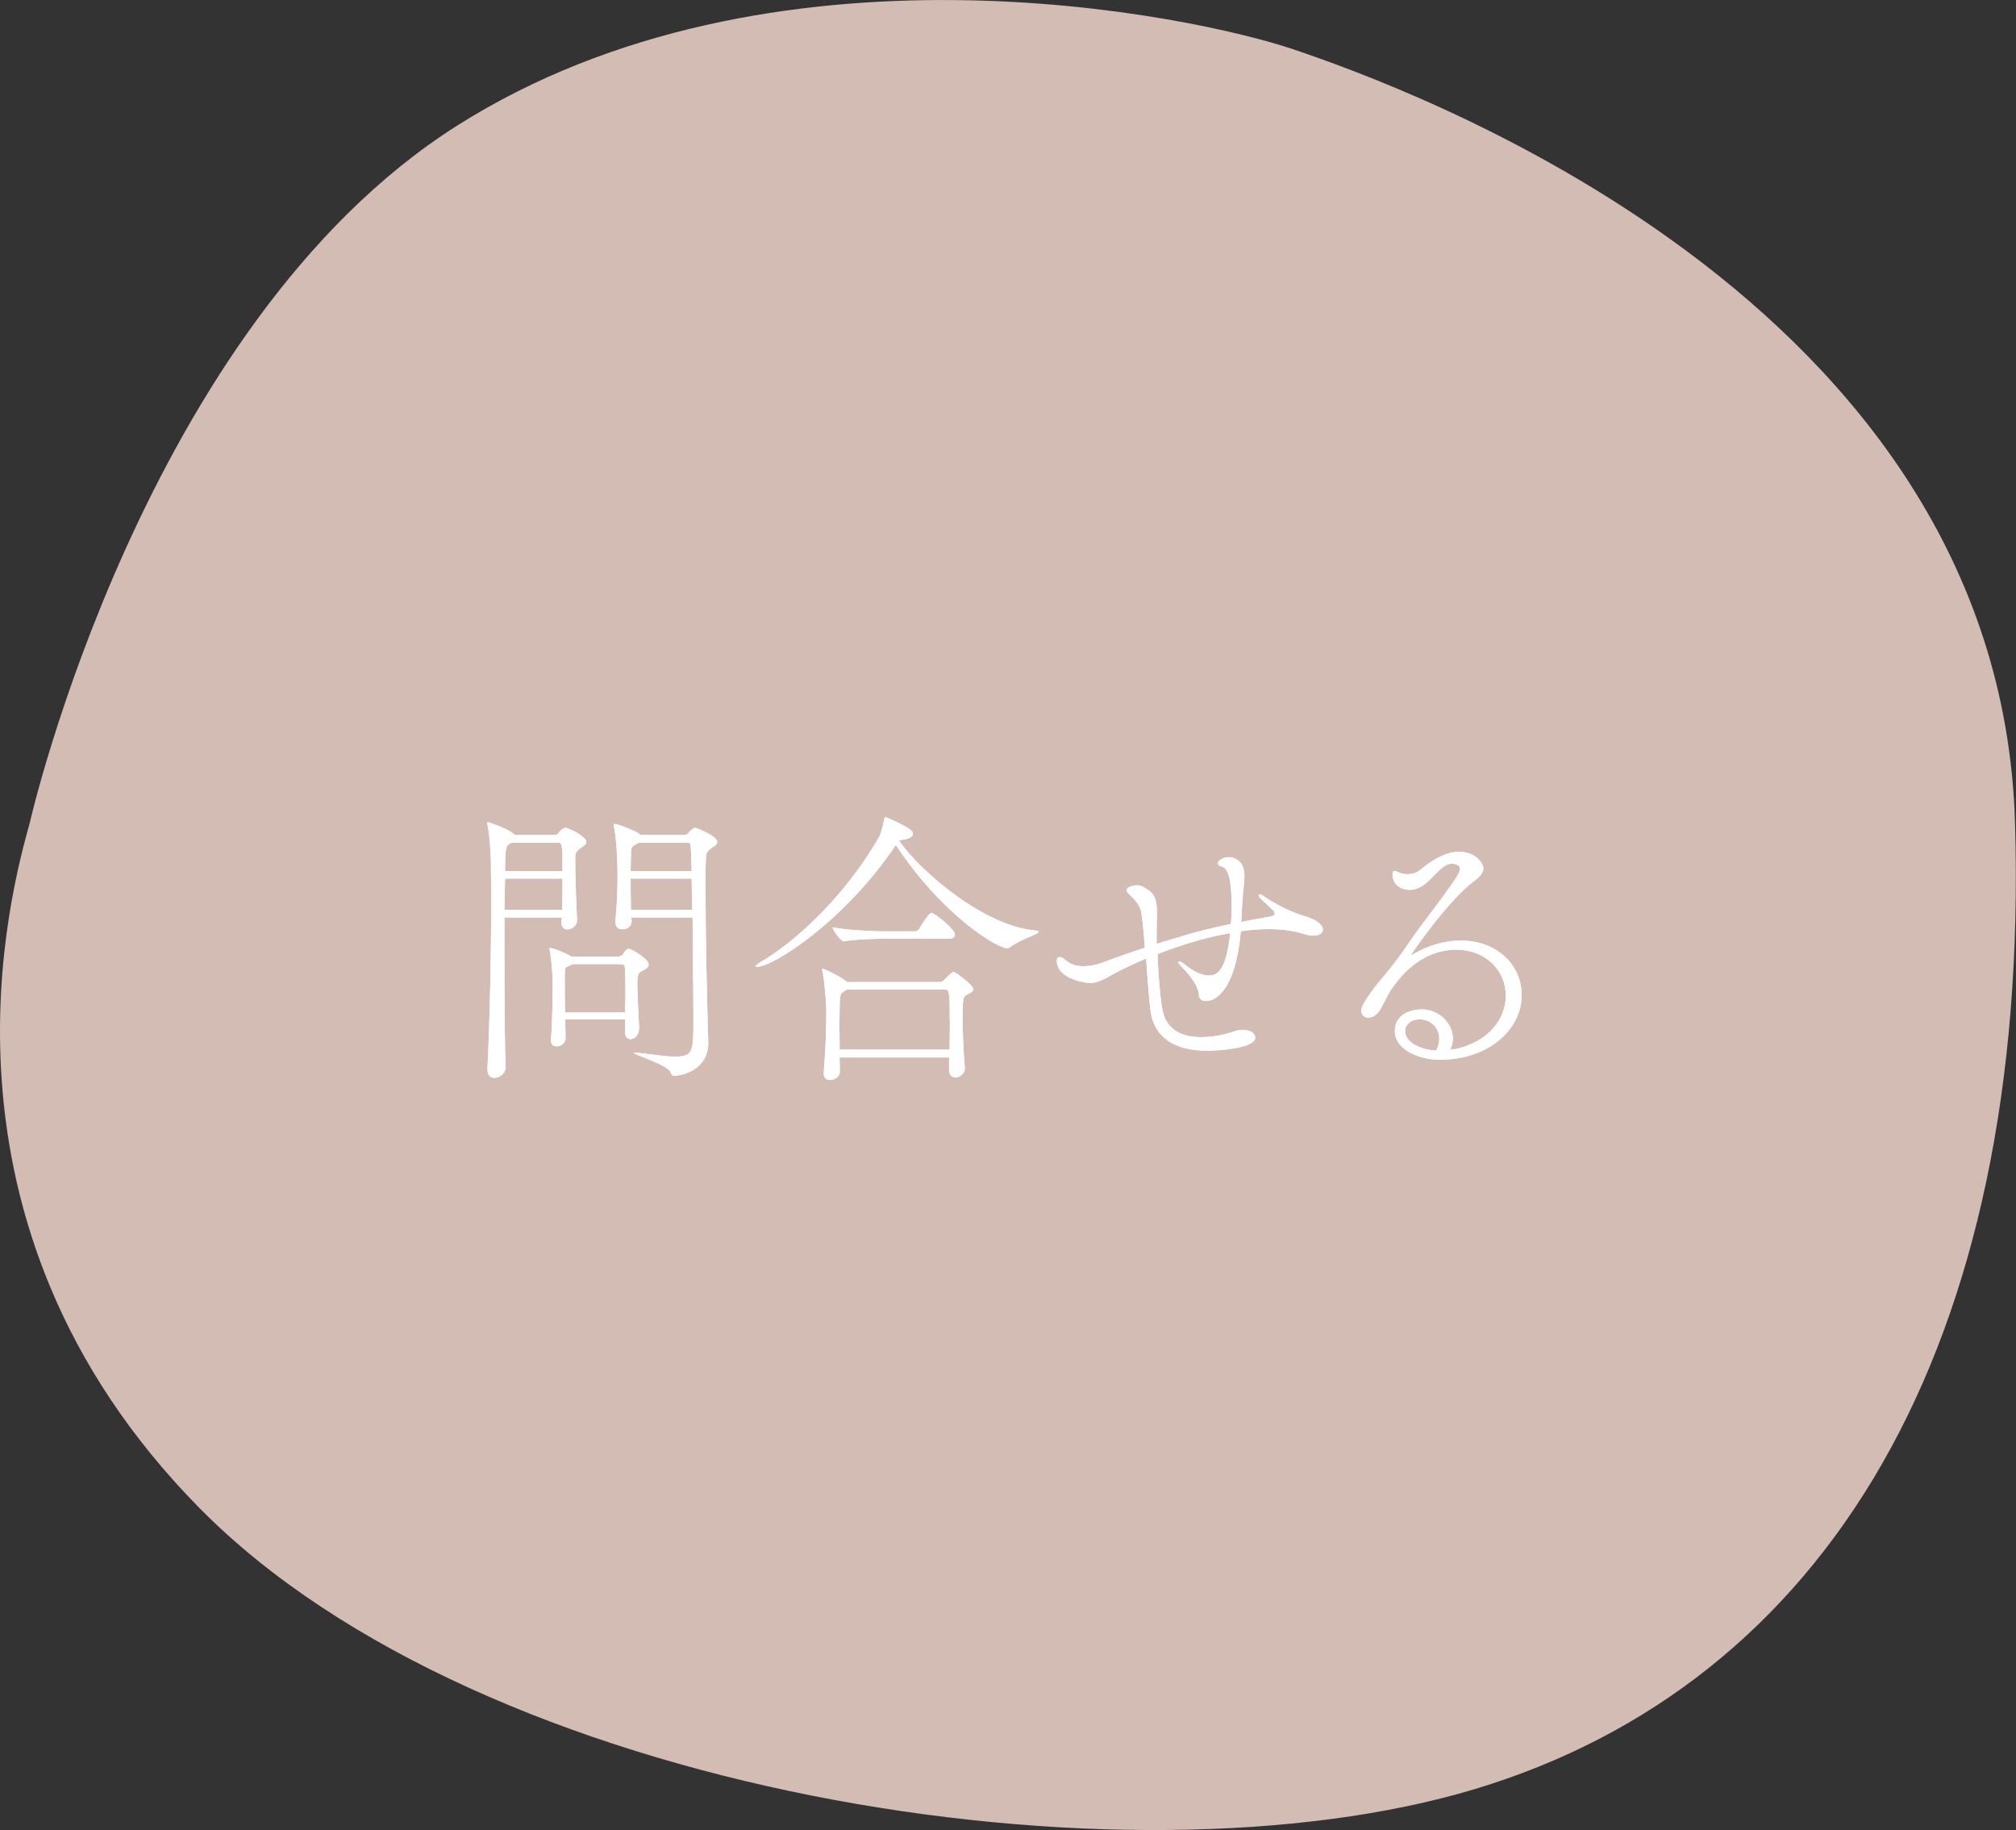 <?xml version="1.0" encoding="UTF-8"?>
<svg id="_レイヤー_2" data-name="レイヤー_2" xmlns="http://www.w3.org/2000/svg" viewBox="0 0 123.33 111.94">
  <rect x="0" y="0" width="123.33" height="111.94" fill="#333333" stroke="none"/>
  <defs>
    <style>
      .cls-1 {
        fill: #d3bcb4;
      }

      .cls-2 {
        fill: #fff;
      }
    </style>
  </defs>
  <g id="_レイヤー_1-2" data-name="レイヤー_1">
    <g>
      <path class="cls-1" d="M1.82,50.33S8.74,19.88,27.94,7.7C47.13-4.47,72.93.9,79.22,3.05s43.11,15.04,44.05,47.28c.94,32.24-11.64,52.65-33.04,59.1-21.4,6.45-60.73.36-78.03-17.19C-5.1,74.69.73,54.32,1.82,50.33Z"/>
      <g>
        <g>
          <path class="cls-2" d="M30.93,65.28c0,.43-.43.65-.68.65-.23,0-.43-.14-.43-.52v-.05c.14-2.75.23-6.9.23-10.55,0-.72-.02-1.44-.02-2.11,0-.23-.05-1.5-.2-2.2-.02-.05-.02-.11-.02-.14,0-.05.02-.07.05-.07.02,0,1.12.36,1.51.67.04.02.07.07.11.11h2.47c.07,0,.16-.02.23-.13.16-.22.31-.31.43-.31.14,0,1.26.52,1.26.88,0,.16-.23.27-.32.34-.34.25-.36.36-.36.65,0,1.06.05,2.47.11,3.73v.04c0,.4-.36.58-.59.58-.2,0-.36-.13-.36-.4v-.04c0-.09.02-.18.02-.29h-3.51v2.5c0,2.74.02,5.46.07,6.64v.02ZM30.9,53.74c-.02.58-.04,1.22-.04,1.91h3.53c.02-.56.02-1.24.02-1.91h-3.51ZM31.28,51.55l-.07.04c-.25.14-.31.23-.31,1.69h3.51c0-1.41,0-1.73-.23-1.73h-2.9ZM39.09,62.93c0,.4-.27.63-.52.63-.18,0-.34-.14-.34-.47v-.02c0-.22.02-.47.02-.72h-3.67c0,.45.02.86.02,1.15,0,.31-.29.5-.54.5-.2,0-.36-.11-.36-.38v-.07c.09-.79.11-2.68.11-3.49,0-.22-.05-1.3-.18-1.93,0-.04-.02-.07-.02-.09,0-.04.02-.05.05-.05.2,0,1.03.34,1.3.52h2.88c.09,0,.22-.07.27-.14.07-.11.14-.25.25-.31.04-.02.07-.02.13-.02.13,0,1.19.61,1.19.94,0,.2-.2.31-.38.4-.23.11-.31.16-.31.86,0,.74.09,2.05.11,2.67v.02ZM35.02,58.97l-.09.05c-.38.2-.36.05-.38.65v.4c0,.43,0,1.15.02,1.86h3.67c.02-.49.02-.99.02-1.48s0-.92-.04-1.3c0-.02-.05-.18-.14-.18h-3.06ZM38.62,56.12c0,.05.02.13.02.18v.04c0,.23-.14.5-.58.5-.22,0-.41-.13-.41-.43v-.07c.11-1.21.13-2.09.13-2.7,0-1.22-.09-2.48-.22-3.06-.02-.07-.02-.11-.02-.14q0-.05.04-.05c.16,0,1.24.4,1.5.59l.09.09h2.7c.07,0,.18-.02.25-.13.07-.09.29-.31.41-.31.05,0,1.35.49,1.35.88,0,.16-.23.27-.32.34-.4.29-.36.4-.38.83-.02.4-.02.95-.02,1.58,0,2.68.09,6.91.13,8.1,0,.05.04,1.3.04,1.48-.04,1.62-1.62,1.96-2.09,1.96-.16,0-.16-.11-.23-.23-.2-.45-2.23-1.06-2.23-1.17,0-.02.02-.02.07-.02.04,0,.13,0,.23.02.95.11,1.67.23,2.21.23,1.13,0,1.13-.36,1.13-2.32,0-1.55-.04-4.01-.05-6.19h-3.75ZM39.05,51.55c-.05.04-.09.07-.16.11-.27.14-.27.13-.29.68,0,.11-.02.47-.02.94h3.73c-.04-1.73-.05-1.73-.23-1.73h-3.03ZM42.31,53.74h-3.73c0,.56,0,1.22.02,1.91h3.75l-.04-1.91Z"/>
          <path class="cls-2" d="M63.55,57c0,.14-1.17.47-1.78.95-.05.04-.13.05-.18.05-.49,0-3.8-1.82-6.79-6.32l-.02.04c-3.1,4.61-7.47,7.42-8.48,7.42-.05,0-.07-.02-.07-.04,0-.04.07-.11.25-.22,2.23-1.3,5.22-4.09,7.27-7.63.2-.36.29-.92.36-1.19.02-.07.02-.09.05-.09.02,0,1.35.56,1.64.88.04.04.05.09.05.14,0,.14-.13.29-.54.36l-.32.05c1.3,1.91,5.22,5.24,8.32,5.51.16.02.23.04.23.07ZM59.54,60.51c0,.13-.14.22-.31.29-.32.16-.34.22-.34,1.55,0,.85.05,1.89.13,2.95v.04c0,.34-.29.56-.56.56-.22,0-.4-.14-.4-.45v-.77h-6.7c0,.29.02.58.02.88,0,.29-.32.5-.61.5-.2,0-.38-.13-.38-.38v-.05c.14-1.71.16-2.92.16-3.91,0-.25-.09-1.6-.23-2.29-.02-.05-.02-.09-.02-.13,0-.02,0-.04.02-.04.13,0,1.03.43,1.51.81h5.64c.11,0,.2-.04.27-.11.47-.47.52-.5.59-.5.04,0,.11.02.2.09.04.02,1.01.7,1.01.95ZM58.42,57.15c0,.13-.09.27-.34.27h-3.91c-.49,0-1.8.02-2.54.16h-.02c-.16,0-.67-.67-.67-.86.94.2,2.77.25,3.26.25h1.82s.16-.05.2-.14c.13-.23.61-.99.76-.99.02,0,.05,0,.07.02.42.2,1.37,1.03,1.37,1.3ZM58.1,62.46c0-1.5,0-1.93-.25-1.93h-6.03c-.41.22-.43.23-.45.9,0,.36-.02.77-.02,1.24s.02.97.02,1.53h6.72c0-.63.02-1.22.02-1.75Z"/>
          <path class="cls-2" d="M75.94,56.39c1.39-.27,1.75-.32,1.75-.32.22-.04.29-.11.29-.2,0-.07-.04-.13-.09-.18-.23-.23-.7-.65-.85-.81-.02-.02-.04-.05-.04-.09,0-.05.04-.09.09-.09.04,0,.09.02.16.07.81.59,1.8,1.01,2.2,1.15.29.11.49.13.9.32.4.2.58.43.58.61,0,.22-.22.38-.58.38-.18,0-.38-.04-.59-.11-.67-.2-1.4-.29-2.14-.29-.58,0-1.15.05-1.71.13-.32,3.53-1.48,4.27-2.14,4.27-.25,0-.43-.16-.43-.36-.02-.63-.68-1.37-1.1-1.78-.11-.11-.16-.2-.16-.25,0-.02.02-.04.05-.04.05,0,.16.04.27.13.59.49,1.13.74,1.55.74.52,0,1.06-.29,1.31-2.59-1.46.23-3.06.74-4.45,1.28.05,1.21.14,2.43.29,3.33.22,1.39,1.33,1.75,2.39,1.75.83,0,1.64-.22,1.96-.34.22-.07.4-.11.58-.11.45,0,.76.22.76.47,0,.7-2.45.81-2.93.81-2.02,0-3.26-.81-3.48-2.47-.09-.76-.18-1.98-.27-3.17-1.4.59-2.23,1.08-2.27,1.1-.41.23-.76.4-1.21.4-.02,0-1.98-.18-1.98-1.37,0-.22.13-.22.14-.22.11,0,.23.05.25.07.45.4.77.49,1.22.49.56,0,.99-.14,1.46-.32.7-.27,1.48-.54,2.32-.81-.07-.9-.14-1.71-.23-2.21-.09-.5-.59-.92-.77-1.1-.09-.09-.11-.14-.11-.22,0-.18.38-.29.65-.29.09,0,.18.02.25.05.68.34.95.58.95,1.64v.18c-.02.38-.02.77-.02,1.19v.52c2.77-.85,3.17-.92,4.54-1.21.04-.38.04-.77.04-1.12,0-.63,0-2.25-.58-2.39-.18-.04-.25-.13-.25-.2,0-.2.34-.38.67-.38s.95.22.95,1.13c0,.42-.09.96-.13,1.66l-.07,1.17Z"/>
          <path class="cls-2" d="M88.95,64.19c2.23-.47,3.17-1.96,3.17-3.29,0-1.57-1.28-2.81-3.01-2.81-2.32,0-3.6,1.87-4,2.43-.2.29-.56,1.06-.7,1.28-.23.32-.49.45-.7.45-.25,0-.43-.18-.43-.45,0-.47,1.21-1.91,1.46-2.2.58-.67,1.08-1.39,1.64-2.21.58-.85,1.87-2.45,2.67-3.66.16-.25.27-.45.27-.59,0-.25-.34-.31-.49-.31-.86,0-1.42,1.6-2.58,1.6-.34,0-1.06-.16-1.06-.96,0-.14.04-.2.11-.2.09,0,.22.07.36.13.14.05.31.07.47.07.27,0,.56-.09.77-.27.29-.25,1.33-1.1,2.34-1.1,1.1,0,1.51.77,1.51,1.01,0,.27-.23.54-.61.81-1.6,1.21-3.82,4.45-3.82,4.5h.02s.04,0,.09-.04c.86-.52,1.91-.85,2.93-.85,2.23,0,3.73,1.51,3.73,3.33,0,2.12-2.03,3.96-4.99,3.96-1.4,0-2.77-.67-2.77-1.75s1.06-1.33,1.64-1.33c1.03,0,1.91.83,1.91,1.78,0,.22-.05.45-.16.68l.23-.04ZM88.05,63.54c0-.67-.52-1.19-1.19-1.19-.43,0-.9.22-.9.74,0,.65.92,1.12,1.89,1.17.14-.25.2-.49.2-.72Z"/>
        </g>
        <g>
          <path class="cls-2" d="M30.93,65.28c0,.43-.43.65-.68.65-.23,0-.43-.14-.43-.52v-.05c.14-2.75.23-6.9.23-10.55,0-.72-.02-1.44-.02-2.11,0-.23-.05-1.5-.2-2.2-.02-.05-.02-.11-.02-.14,0-.05.02-.07.05-.07.02,0,1.12.36,1.51.67.04.02.07.07.11.11h2.47c.07,0,.16-.02.23-.13.16-.22.31-.31.43-.31.14,0,1.26.52,1.26.88,0,.16-.23.27-.32.34-.34.25-.36.36-.36.65,0,1.06.05,2.47.11,3.73v.04c0,.4-.36.58-.59.58-.2,0-.36-.13-.36-.4v-.04c0-.09.02-.18.02-.29h-3.51v2.5c0,2.74.02,5.46.07,6.64v.02ZM30.9,53.74c-.02.58-.04,1.22-.04,1.91h3.53c.02-.56.02-1.24.02-1.91h-3.51ZM31.28,51.55l-.07.04c-.25.14-.31.23-.31,1.69h3.51c0-1.41,0-1.73-.23-1.73h-2.9ZM39.09,62.93c0,.4-.27.63-.52.63-.18,0-.34-.14-.34-.47v-.02c0-.22.02-.47.02-.72h-3.67c0,.45.02.86.02,1.15,0,.31-.29.5-.54.5-.2,0-.36-.11-.36-.38v-.07c.09-.79.11-2.68.11-3.49,0-.22-.05-1.3-.18-1.93,0-.04-.02-.07-.02-.09,0-.04.02-.05.05-.05.2,0,1.03.34,1.3.52h2.88c.09,0,.22-.07.27-.14.07-.11.14-.25.25-.31.04-.02.07-.02.13-.02.13,0,1.19.61,1.19.94,0,.2-.2.31-.38.4-.23.11-.31.16-.31.86,0,.74.09,2.05.11,2.67v.02ZM35.02,58.97l-.09.05c-.38.2-.36.05-.38.65v.4c0,.43,0,1.15.02,1.86h3.67c.02-.49.02-.99.02-1.48s0-.92-.04-1.3c0-.02-.05-.18-.14-.18h-3.06ZM38.62,56.12c0,.05.02.13.02.18v.04c0,.23-.14.5-.58.5-.22,0-.41-.13-.41-.43v-.07c.11-1.21.13-2.09.13-2.7,0-1.22-.09-2.48-.22-3.06-.02-.07-.02-.11-.02-.14q0-.05.04-.05c.16,0,1.24.4,1.5.59l.09.09h2.7c.07,0,.18-.02.25-.13.07-.09.29-.31.41-.31.05,0,1.35.49,1.35.88,0,.16-.23.27-.32.34-.4.29-.36.4-.38.83-.02.4-.02.95-.02,1.58,0,2.68.09,6.91.13,8.1,0,.05.04,1.3.04,1.48-.04,1.62-1.62,1.96-2.09,1.96-.16,0-.16-.11-.23-.23-.2-.45-2.23-1.06-2.23-1.17,0-.02.02-.02.07-.02.04,0,.13,0,.23.02.95.11,1.67.23,2.21.23,1.13,0,1.13-.36,1.13-2.32,0-1.55-.04-4.01-.05-6.19h-3.75ZM39.05,51.55c-.05.04-.09.07-.16.11-.27.14-.27.13-.29.68,0,.11-.02.47-.02.94h3.73c-.04-1.73-.05-1.73-.23-1.73h-3.03ZM42.31,53.74h-3.73c0,.56,0,1.22.02,1.91h3.75l-.04-1.91Z"/>
          <path class="cls-2" d="M63.55,57c0,.14-1.17.47-1.78.95-.05.04-.13.05-.18.05-.49,0-3.8-1.82-6.79-6.32l-.02.04c-3.1,4.61-7.47,7.42-8.48,7.42-.05,0-.07-.02-.07-.04,0-.04.07-.11.25-.22,2.23-1.3,5.22-4.09,7.27-7.63.2-.36.29-.92.36-1.19.02-.07.02-.09.05-.09.02,0,1.35.56,1.64.88.04.04.05.09.05.14,0,.14-.13.29-.54.36l-.32.05c1.3,1.91,5.22,5.24,8.32,5.51.16.02.23.04.23.07ZM59.54,60.51c0,.13-.14.22-.31.29-.32.16-.34.22-.34,1.55,0,.85.05,1.89.13,2.95v.04c0,.34-.29.56-.56.56-.22,0-.4-.14-.4-.45v-.77h-6.7c0,.29.02.58.02.88,0,.29-.32.5-.61.5-.2,0-.38-.13-.38-.38v-.05c.14-1.71.16-2.92.16-3.91,0-.25-.09-1.6-.23-2.29-.02-.05-.02-.09-.02-.13,0-.02,0-.04.02-.04.13,0,1.03.43,1.51.81h5.64c.11,0,.2-.04.27-.11.47-.47.52-.5.59-.5.04,0,.11.02.2.09.04.02,1.01.7,1.01.95ZM58.42,57.15c0,.13-.09.27-.34.27h-3.91c-.49,0-1.8.02-2.54.16h-.02c-.16,0-.67-.67-.67-.86.94.2,2.77.25,3.26.25h1.82s.16-.05.2-.14c.13-.23.61-.99.76-.99.02,0,.05,0,.07.02.42.2,1.37,1.03,1.37,1.3ZM58.1,62.46c0-1.5,0-1.93-.25-1.93h-6.03c-.41.22-.43.23-.45.9,0,.36-.02.77-.02,1.24s.02.97.02,1.53h6.72c0-.63.02-1.22.02-1.75Z"/>
          <path class="cls-2" d="M75.94,56.39c1.39-.27,1.75-.32,1.75-.32.22-.04.29-.11.29-.2,0-.07-.04-.13-.09-.18-.23-.23-.7-.65-.85-.81-.02-.02-.04-.05-.04-.09,0-.05.04-.09.09-.09.04,0,.09.02.16.07.81.59,1.8,1.01,2.2,1.15.29.11.49.13.9.32.4.2.58.43.58.61,0,.22-.22.38-.58.38-.18,0-.38-.04-.59-.11-.67-.2-1.4-.29-2.14-.29-.58,0-1.15.05-1.71.13-.32,3.53-1.48,4.27-2.14,4.27-.25,0-.43-.16-.43-.36-.02-.63-.68-1.37-1.1-1.78-.11-.11-.16-.2-.16-.25,0-.02.02-.04.05-.04.05,0,.16.04.27.13.59.49,1.13.74,1.55.74.52,0,1.06-.29,1.31-2.59-1.46.23-3.06.74-4.45,1.28.05,1.21.14,2.43.29,3.33.22,1.39,1.33,1.75,2.39,1.75.83,0,1.64-.22,1.96-.34.22-.07.4-.11.58-.11.45,0,.76.22.76.47,0,.7-2.45.81-2.93.81-2.02,0-3.26-.81-3.48-2.47-.09-.76-.18-1.98-.27-3.17-1.4.59-2.23,1.08-2.27,1.1-.41.23-.76.4-1.21.4-.02,0-1.98-.18-1.98-1.37,0-.22.13-.22.14-.22.11,0,.23.05.25.07.45.4.77.49,1.22.49.56,0,.99-.14,1.46-.32.7-.27,1.48-.54,2.32-.81-.07-.9-.14-1.71-.23-2.21-.09-.5-.59-.92-.77-1.1-.09-.09-.11-.14-.11-.22,0-.18.38-.29.65-.29.09,0,.18.02.25.05.68.34.95.58.95,1.64v.18c-.02.38-.02.77-.02,1.19v.52c2.77-.85,3.17-.92,4.54-1.21.04-.38.04-.77.04-1.12,0-.63,0-2.25-.58-2.39-.18-.04-.25-.13-.25-.2,0-.2.34-.38.67-.38s.95.22.95,1.13c0,.42-.09.96-.13,1.66l-.07,1.17Z"/>
          <path class="cls-2" d="M88.95,64.19c2.23-.47,3.17-1.96,3.17-3.29,0-1.57-1.28-2.81-3.01-2.81-2.32,0-3.6,1.87-4,2.43-.2.29-.56,1.06-.7,1.28-.23.32-.49.45-.7.45-.25,0-.43-.18-.43-.45,0-.47,1.21-1.91,1.46-2.2.58-.67,1.08-1.39,1.64-2.21.58-.85,1.87-2.45,2.67-3.66.16-.25.27-.45.27-.59,0-.25-.34-.31-.49-.31-.86,0-1.42,1.6-2.58,1.6-.34,0-1.06-.16-1.06-.96,0-.14.04-.2.11-.2.09,0,.22.07.36.13.14.05.31.07.47.07.27,0,.56-.09.77-.27.29-.25,1.33-1.1,2.34-1.1,1.1,0,1.51.77,1.51,1.01,0,.27-.23.54-.61.81-1.6,1.21-3.82,4.45-3.82,4.5h.02s.04,0,.09-.04c.86-.52,1.91-.85,2.93-.85,2.23,0,3.73,1.51,3.73,3.33,0,2.12-2.03,3.96-4.99,3.96-1.4,0-2.77-.67-2.77-1.75s1.06-1.33,1.64-1.33c1.03,0,1.91.83,1.91,1.78,0,.22-.05.45-.16.68l.23-.04ZM88.05,63.54c0-.67-.52-1.19-1.19-1.19-.43,0-.9.22-.9.74,0,.65.92,1.12,1.89,1.17.14-.25.2-.49.2-.72Z"/>
        </g>
      </g>
    </g>
  </g>
</svg>
